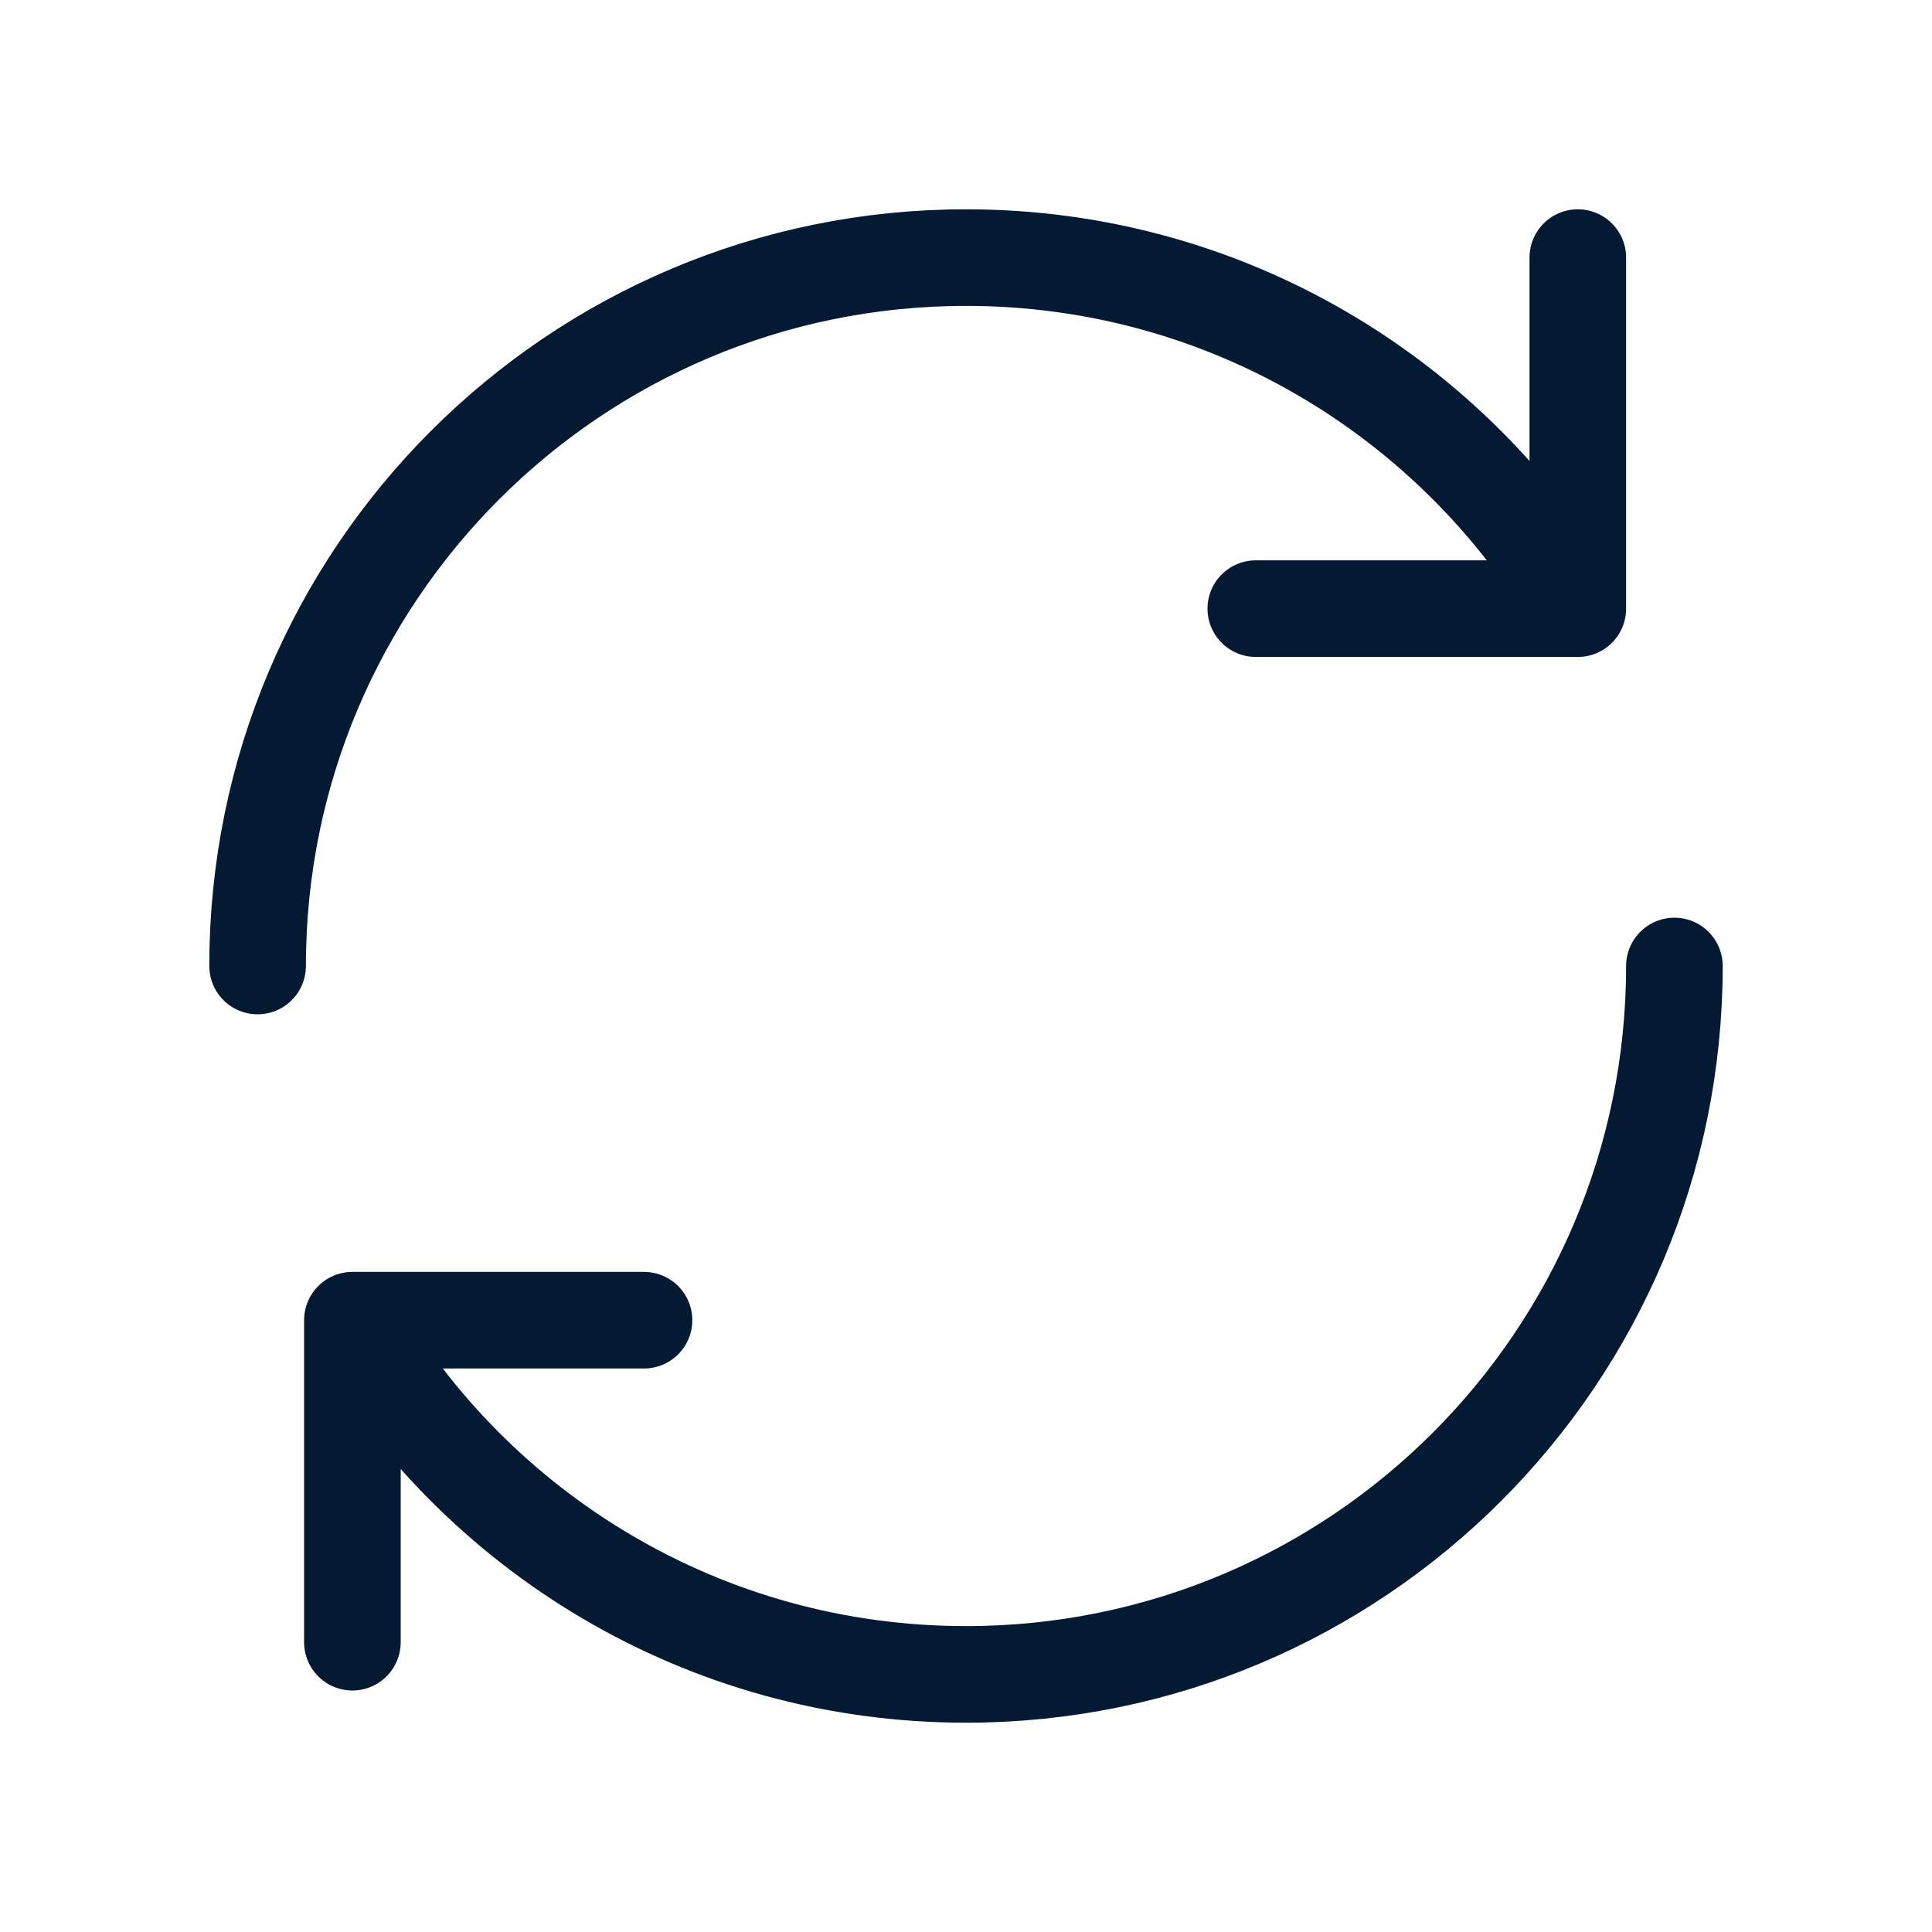 <svg xmlns="http://www.w3.org/2000/svg" width="30" height="30" fill="none"><path stroke="#041932" stroke-linecap="round" stroke-linejoin="round" stroke-width="1.5" d="M26 15c0 6.075-4.925 11-11 11-4.072 0-7.626-2.212-9.528-5.5M4 15C4 8.925 8.925 4 15 4c4.051 0 7.591 2.19 9.5 5.451m0 0V4m0 5.451h-5M5.472 20.5H10m-4.528 0v5"/></svg>